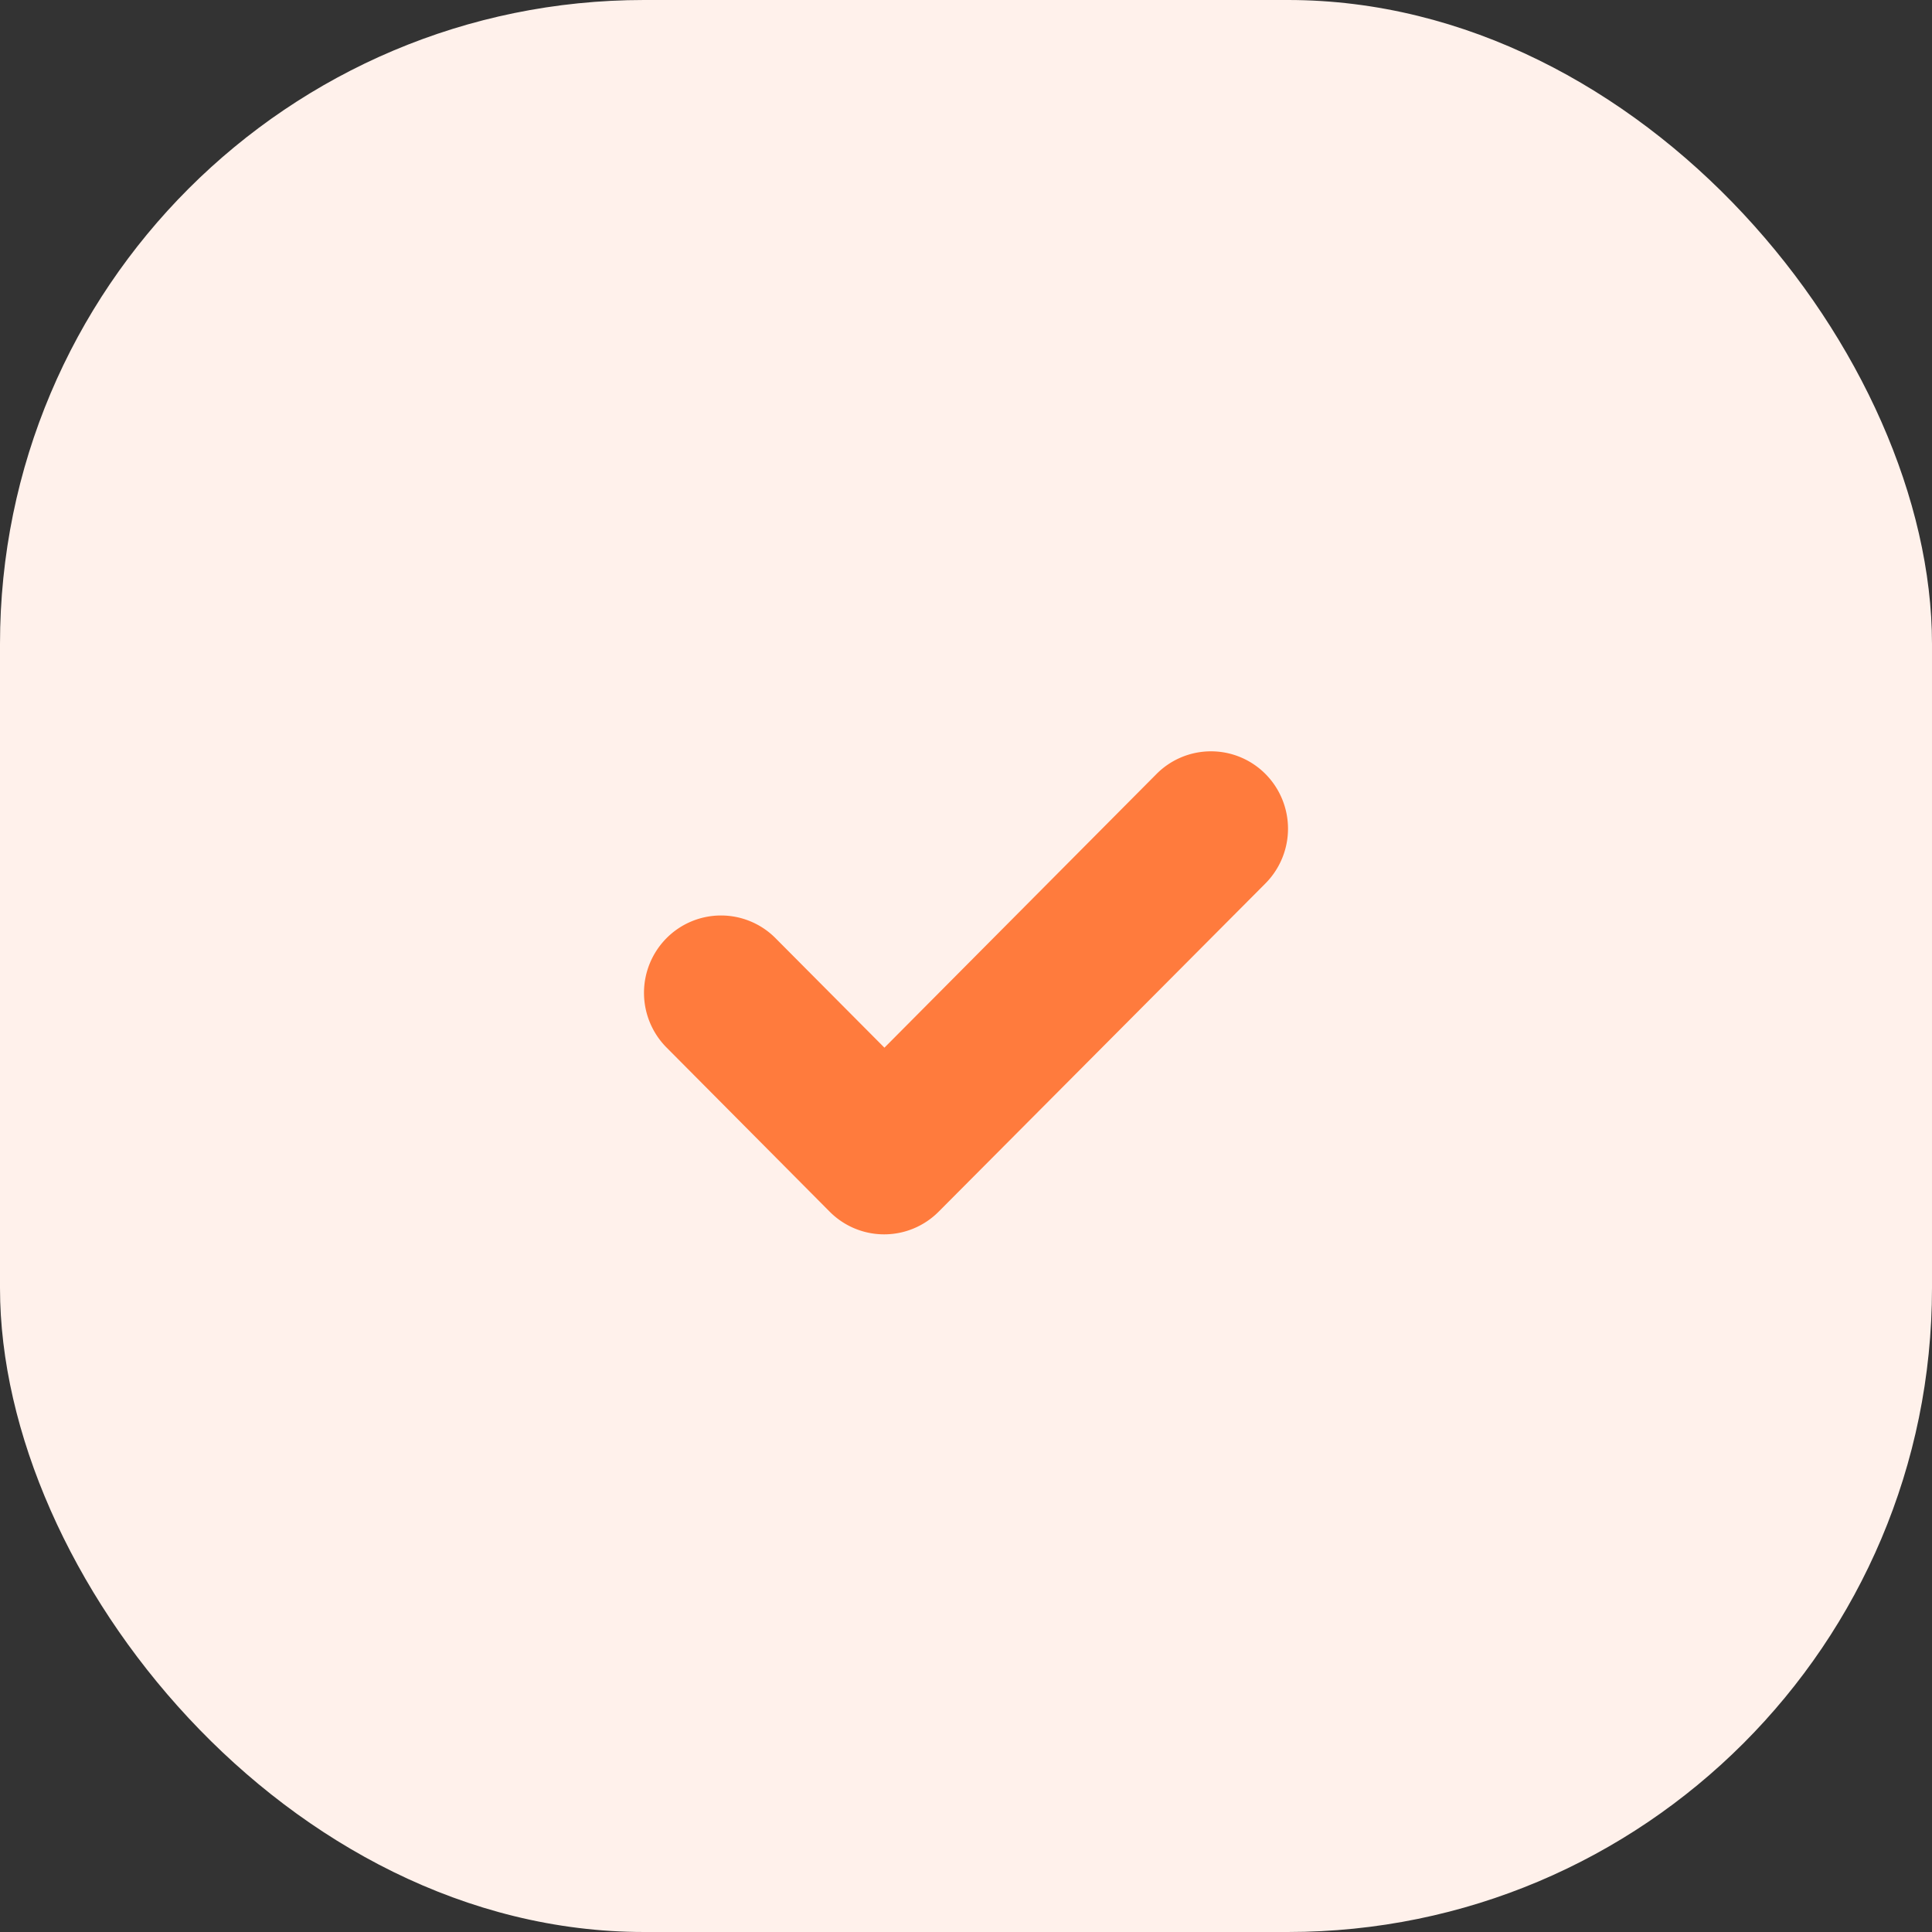 <svg xmlns="http://www.w3.org/2000/svg" width="36" height="36" viewBox="0 0 36 36"><rect x="0" y="0" width="36" height="36" fill="#333333" stroke="none"/><g transform="translate(-584 -802)"><rect width="36" height="36" rx="12" transform="translate(584 802)" fill="#fff1eb"/><g transform="translate(596 816)"><path d="M11.58.422a1.431,1.431,0,0,0-2.03,0l-5.07,5.1L2.45,3.481a1.431,1.431,0,0,0-2.03,0,1.446,1.446,0,0,0,0,2.038L3.46,8.578a1.431,1.431,0,0,0,2.03,0l6.09-6.117A1.447,1.447,0,0,0,11.58.422Z" fill="#ff7b3d"/></g></g></svg>